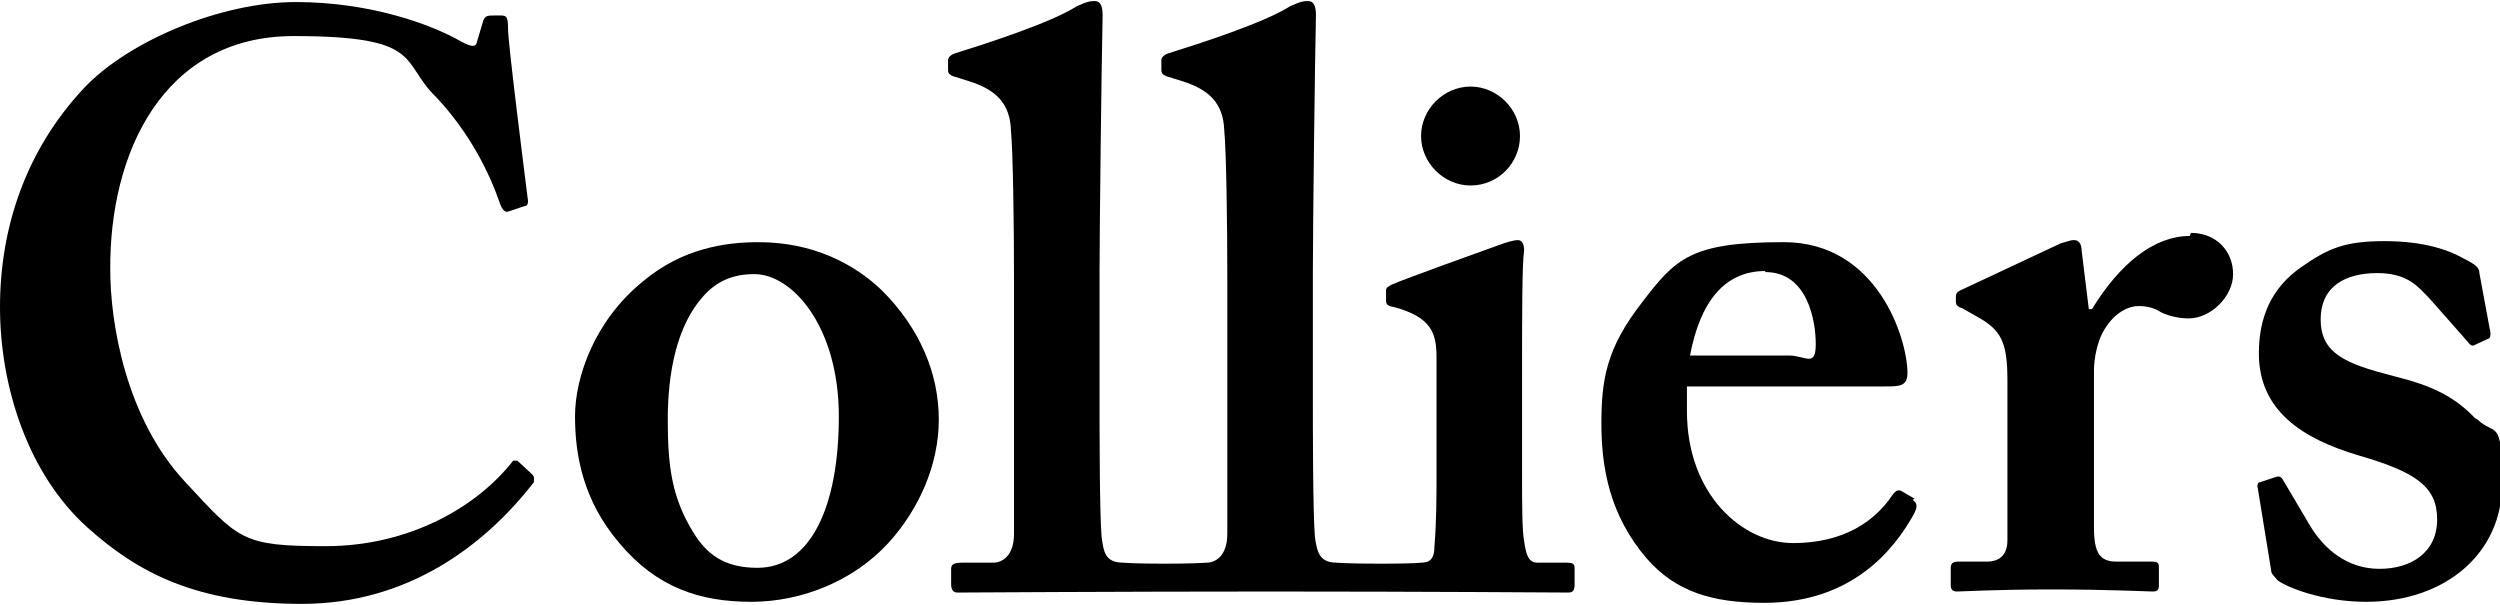 <?xml version="1.0" encoding="UTF-8"?>
<svg xmlns="http://www.w3.org/2000/svg" version="1.1" viewBox="0 0 242.6 58.7">
  <!-- Generator: Adobe Illustrator 28.7.1, SVG Export Plug-In . SVG Version: 1.2.0 Build 142)  -->
  <g>
    <g id="Group_24">
      <g>
        <path d="M73.6,23.5c-3.2,0-7.4.6-11.2,3.8-4.7,3.8-6.6,9.3-6.6,13.1s.8,8.2,4.3,12.3c3.6,4.3,7.8,5.7,12.8,5.7s10-2.1,13.3-5.7c3-3.3,4.9-7.6,4.9-12s-1.8-8.8-5.5-12.5c-2.7-2.6-6.7-4.7-12-4.7ZM73.5,55.1c-3.2,0-4.9-1.3-6.2-3.4-2.1-3.4-2.5-6.4-2.5-11s.9-9.1,3.4-11.9c1.3-1.5,2.9-2.2,5-2.2,3.7,0,8.2,5.1,8.2,13.8s-2.7,14.7-7.9,14.7Z"/>
        <path d="M185.8,48.4l-1.2-.7c-.3-.2-.6-.2-1,.4-1.7,2.5-4.7,4.6-9.6,4.6s-10.3-4.7-10.3-12.8v-2.4h19.2c1.4,0,2.2,0,2.2-1.3,0-3.3-2.9-12.7-12-12.7s-10.5,1.6-13.8,5.9c-3.4,4.4-3.9,7.4-3.9,11.7s.8,8.9,4.4,13.1c2.8,3.2,6.3,4.3,11.4,4.3,8.7,0,12.7-5.4,14.4-8.4.6-1,.4-1.3,0-1.6ZM171.3,26.4c4.1,0,4.9,4.7,4.9,7s-1,1.1-2.6,1.1h-9.6c1-5.3,3.4-8.2,7.3-8.2Z"/>
        <path d="M212.5,22.9c-3.5,0-6.8,2.7-9.5,7.1h-.3l-.7-5.7c0-.5-.2-1-.7-1s-.8.2-1.3.3l-9.6,4.5c-.5.2-.6.4-.6.7v.5c0,.3.2.5.6.6l1.4.8c2.4,1.3,3,2.5,3,6.2v15.5c0,1.5-.8,2.1-2,2.1h-2.8c-.5,0-.7.2-.7.6v1.7c0,.4.2.6.6.6.6,0,3.7-.2,9.2-.2s9.3.2,9.8.2.6-.2.6-.6v-1.8c0-.4-.2-.5-.6-.5h-3.5c-1.6,0-2.2-.8-2.2-3.3v-15.3c0-1,.3-2.8,1-3.9,1-1.7,2.4-2.3,3.3-2.3s1.6.2,2.2.6c.6.3,1.6.6,2.7.6,2.1,0,4.3-2.1,4.3-4.3s-1.6-4-4.1-4Z"/>
        <path d="M240.2,40.6c-2.1-2.2-4.3-3.2-7.9-4.1-4.7-1.2-7.1-2.2-7.1-5.5s2.5-4.5,5.5-4.5,4,1.4,5,2.4l3.8,4.3c.2.3.4.4.6.3l1.5-.7c.1-.2.1-.6,0-.9l-1-5.4c0-.5-.3-.8-1.5-1.4-1.4-.8-3.8-1.7-7.7-1.7s-5.5.7-8.2,2.6c-2.8,2-4,4.8-4,8.3,0,5.6,4.3,8.3,9.7,9.9,5.5,1.6,7.6,3,7.6,6.2s-2.5,4.8-5.6,4.8-5.4-1.9-6.8-4.3l-2.6-4.4c-.2-.3-.4-.3-.7-.2l-1.5.5c-.2,0-.3.3-.2.6l1.3,8c0,.3.3.5.6.9.9.7,4.4,2.1,8.6,2.1,7.8,0,13.2-4.8,13.2-11.4s-.6-4.6-2.4-6.3Z"/>
        <path d="M152.4,54.6h0s-3.2,0-3.2,0c-.8,0-1.1-.6-1.3-2.1-.2-1-.2-3.8-.2-6.8v-8.5c0-6.6,0-11.6.2-12.9,0-.6-.2-1-.6-1s-1.1.2-1.9.5c-1.4.5-9.2,3.3-10.3,3.8-.4.2-.6.3-.6.6v.9c0,.3,0,.6.8.7,3.6,1,4.1,2.5,4.1,4.9v11.2c0,2.2,0,4.7-.2,7.1,0,1.3-.5,1.6-1.3,1.6,0,0-.6.1-3.9.1s-4.3-.1-4.3-.1c-1.7,0-1.9-1.1-2.1-2.5-.2-2.4-.2-10.4-.2-14.1v-11.4c0-4.4.2-20.8.3-25.1,0-1.1-.3-1.4-.8-1.4s-.8.1-1.7.5c-2.5,1.6-8.7,3.6-11.9,4.6-.5.2-.6.5-.6.6v.9c0,.3,0,.5.5.7l1.6.5c2.5.8,3.9,2.1,4,4.7.2,2.1.3,8.9.3,14.4v24.8c0,2.2-1.2,2.8-2,2.8,0,0-1.2.1-4.1.1s-4-.1-4-.1c-1.8,0-1.9-1.1-2.1-2.5-.2-2.4-.2-10.4-.2-14.1v-11.4c0-4.4.2-20.8.3-25.1,0-1.1-.3-1.4-.8-1.4s-.8.1-1.7.5c-2.5,1.6-8.7,3.6-11.9,4.6-.5.2-.6.5-.6.6v.9c0,.3,0,.5.5.7l1.6.5c2.5.8,3.9,2.1,4,4.7.2,2.1.3,8.9.3,14.4v24.8c0,2.2-1.2,2.8-2,2.8h-3c-.9,0-1.1.2-1.1.6v1.5c0,.5.2.8.6.8s15.5-.1,30.4-.1,28.6.1,28.9.1c.5,0,.6-.3.6-.8v-1.6c0-.4-.2-.5-.8-.5Z"/>
        <path d="M50.2,44.7c0,0-.4,0-.4,0-3.5,4.5-10.1,8.3-18.2,8.3s-8.4-.6-13.6-6.2c-5.9-6.3-7.3-15.7-7.3-20.6C10.6,14.9,15.8,3.5,28.5,3.5s10.3,2.5,13.8,5.9c3.3,3.5,5.2,7.4,6.2,10.3.2.6.5,1,.9.8l1.5-.5c.3,0,.4-.3.3-.8-.3-2.4-1.9-15-1.9-16.4s-.2-1.3-1.1-1.3-1.1,0-1.3.5l-.6,2c-.1.6-.5.6-1.6,0-2.8-1.6-8.7-3.8-16-3.8S12.4,4,8.1,8.6C2.5,14.6,0,22.1,0,29.8s2.7,16.2,8.5,21.4c4.9,4.4,10.6,7.4,20.8,7.4s17.7-5.6,22.5-11.8c0-.1.1-.5-.1-.7-.5-.5-1.4-1.3-1.5-1.4Z"/>
        <path d="M142.7,18c2.7,0,4.8-2.2,4.8-4.8s-2.2-4.8-4.8-4.8-4.8,2.2-4.8,4.8,2.2,4.8,4.8,4.8Z"/>
      </g>
    </g>
  </g>
</svg>